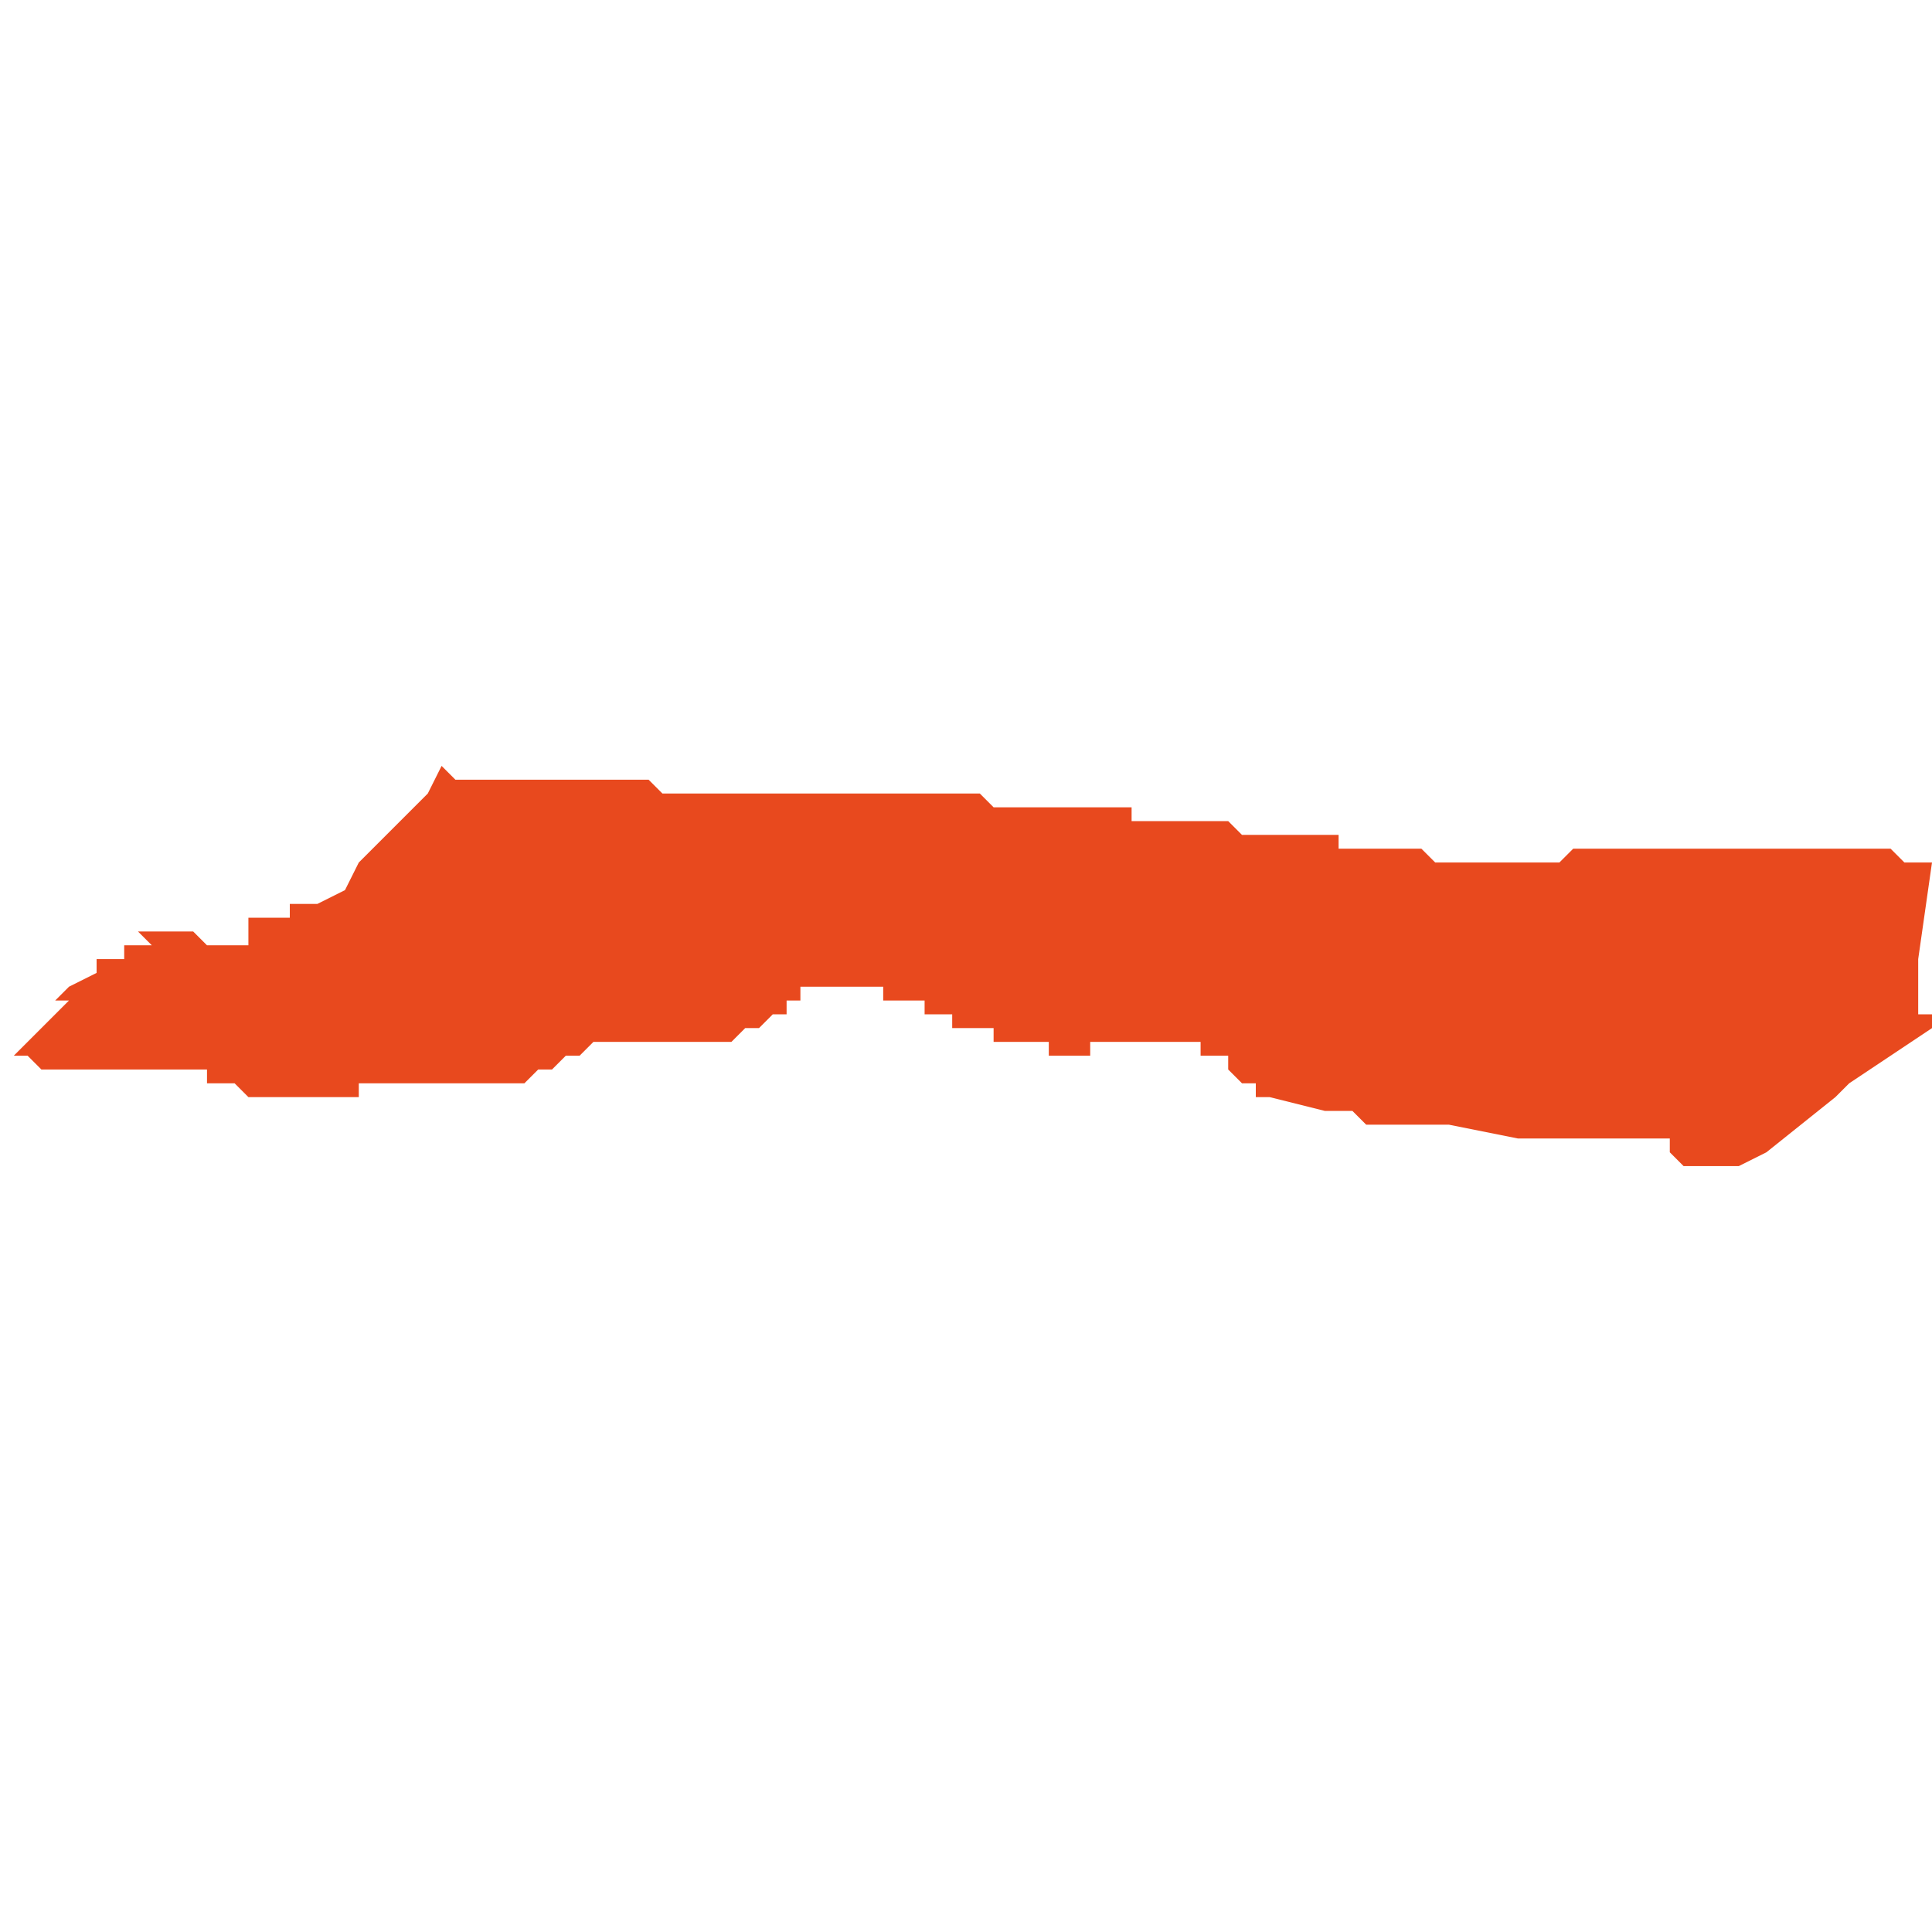 <svg xmlns="http://www.w3.org/2000/svg" xmlns:xlink="http://www.w3.org/1999/xlink" height="300" width="300" viewBox="6.916 -52.662 0.14 0.029"><path d="M 6.985 -52.643 L 6.985 -52.643 6.985 -52.643 6.985 -52.643 6.985 -52.643 6.986 -52.643 6.986 -52.643 6.986 -52.643 6.986 -52.643 6.986 -52.643 6.987 -52.643 6.988 -52.643 6.988 -52.643 6.988 -52.643 6.988 -52.642 6.989 -52.642 6.989 -52.642 6.99 -52.642 6.99 -52.642 6.99 -52.642 6.99 -52.642 6.991 -52.642 6.991 -52.642 6.992 -52.642 6.992 -52.642 6.992 -52.641 6.992 -52.641 6.992 -52.641 6.992 -52.641 6.992 -52.641 6.992 -52.641 6.993 -52.641 6.993 -52.641 6.993 -52.641 6.993 -52.641 6.993 -52.641 6.993 -52.641 6.993 -52.641 6.994 -52.641 6.994 -52.641 6.994 -52.641 6.994 -52.641 6.994 -52.641 6.994 -52.641 6.995 -52.641 6.995 -52.641 6.995 -52.641 6.995 -52.642 6.995 -52.642 6.995 -52.642 6.995 -52.642 6.996 -52.642 6.996 -52.642 6.996 -52.642 6.997 -52.642 6.997 -52.642 6.997 -52.642 6.997 -52.642 6.997 -52.642 6.998 -52.642 6.998 -52.642 6.998 -52.642 6.999 -52.642 6.999 -52.642 7 -52.642 7 -52.642 7 -52.642 7.001 -52.642 7.001 -52.642 7.001 -52.642 7.001 -52.642 7.002 -52.642 7.002 -52.642 7.002 -52.642 7.003 -52.642 7.003 -52.642 7.003 -52.641 7.004 -52.641 7.004 -52.641 7.004 -52.641 7.004 -52.641 7.005 -52.641 7.005 -52.64 7.005 -52.64 7.005 -52.64 7.005 -52.64 7.006 -52.639 7.006 -52.639 7.006 -52.639 7.006 -52.639 7.006 -52.639 7.006 -52.639 7.006 -52.639 7.006 -52.639 7.006 -52.639 7.006 -52.639 7.006 -52.639 7.007 -52.639 7.007 -52.638 7.007 -52.638 7.007 -52.638 7.007 -52.638 7.007 -52.638 7.008 -52.638 7.008 -52.638 7.012 -52.637 7.012 -52.637 7.012 -52.637 7.013 -52.637 7.013 -52.637 7.013 -52.637 7.013 -52.637 7.014 -52.637 7.015 -52.636 7.015 -52.636 7.015 -52.636 7.018 -52.636 7.018 -52.636 7.018 -52.636 7.02 -52.636 7.021 -52.636 7.021 -52.636 7.026 -52.635 7.027 -52.635 7.027 -52.635 7.028 -52.635 7.029 -52.635 7.03 -52.635 7.03 -52.635 7.031 -52.635 7.031 -52.635 7.033 -52.635 7.034 -52.635 7.035 -52.635 7.035 -52.635 7.035 -52.635 7.035 -52.635 7.035 -52.635 7.035 -52.635 7.036 -52.635 7.036 -52.635 7.036 -52.635 7.036 -52.635 7.036 -52.635 7.036 -52.635 7.036 -52.635 7.036 -52.635 7.037 -52.635 7.037 -52.634 7.037 -52.634 7.037 -52.634 7.037 -52.634 7.037 -52.634 7.038 -52.633 7.038 -52.633 7.038 -52.633 7.038 -52.633 7.039 -52.633 7.039 -52.633 7.039 -52.633 7.039 -52.633 7.039 -52.633 7.04 -52.633 7.04 -52.633 7.04 -52.633 7.041 -52.633 7.041 -52.633 7.041 -52.633 7.041 -52.633 7.041 -52.633 7.042 -52.633 7.042 -52.633 7.042 -52.633 7.042 -52.633 7.042 -52.633 7.044 -52.634 7.049 -52.638 7.05 -52.639 7.056 -52.643 7.056 -52.644 7.056 -52.644 7.056 -52.644 7.055 -52.644 7.055 -52.644 7.055 -52.644 7.055 -52.644 7.055 -52.645 7.055 -52.647 7.055 -52.647 7.055 -52.648 7.056 -52.655 7.056 -52.655 7.055 -52.655 7.055 -52.655 7.054 -52.655 7.053 -52.656 7.052 -52.656 7.051 -52.656 7.049 -52.656 7.049 -52.656 7.048 -52.656 7.048 -52.656 7.047 -52.656 7.045 -52.656 7.045 -52.656 7.044 -52.656 7.042 -52.656 7.041 -52.656 7.041 -52.656 7.04 -52.656 7.04 -52.656 7.04 -52.656 7.039 -52.656 7.039 -52.656 7.039 -52.656 7.039 -52.656 7.039 -52.656 7.038 -52.656 7.038 -52.656 7.038 -52.656 7.037 -52.656 7.037 -52.656 7.036 -52.656 7.035 -52.656 7.035 -52.656 7.035 -52.656 7.034 -52.656 7.034 -52.656 7.032 -52.656 7.031 -52.656 7.03 -52.656 7.029 -52.655 7.029 -52.655 7.028 -52.655 7.028 -52.655 7.027 -52.655 7.026 -52.655 7.026 -52.655 7.026 -52.655 7.026 -52.655 7.025 -52.655 7.024 -52.655 7.024 -52.655 7.023 -52.655 7.023 -52.655 7.022 -52.655 7.022 -52.655 7.021 -52.655 7.021 -52.655 7.021 -52.655 7.02 -52.655 7.02 -52.655 7.019 -52.656 7.018 -52.656 7.018 -52.656 7.017 -52.656 7.017 -52.656 7.016 -52.656 7.016 -52.656 7.015 -52.656 7.015 -52.656 7.014 -52.656 7.014 -52.656 7.013 -52.656 7.013 -52.657 7.012 -52.657 7.011 -52.657 7.011 -52.657 7.01 -52.657 7.009 -52.657 7.009 -52.657 7.008 -52.657 7.008 -52.657 7.007 -52.657 7.006 -52.657 7.005 -52.658 7.004 -52.658 7.003 -52.658 7.001 -52.658 7 -52.658 7 -52.658 6.999 -52.658 6.998 -52.658 6.998 -52.659 6.998 -52.659 6.997 -52.659 6.997 -52.659 6.996 -52.659 6.995 -52.659 6.994 -52.659 6.994 -52.659 6.993 -52.659 6.993 -52.659 6.993 -52.659 6.993 -52.659 6.993 -52.659 6.992 -52.659 6.992 -52.659 6.991 -52.659 6.991 -52.659 6.991 -52.659 6.99 -52.659 6.99 -52.659 6.99 -52.659 6.99 -52.659 6.989 -52.659 6.989 -52.659 6.989 -52.659 6.989 -52.659 6.989 -52.659 6.989 -52.659 6.988 -52.659 6.988 -52.659 6.987 -52.66 6.987 -52.66 6.986 -52.66 6.986 -52.66 6.986 -52.66 6.986 -52.66 6.986 -52.66 6.985 -52.66 6.985 -52.66 6.985 -52.66 6.985 -52.66 6.985 -52.66 6.984 -52.66 6.984 -52.66 6.983 -52.66 6.983 -52.66 6.983 -52.66 6.983 -52.66 6.983 -52.66 6.982 -52.66 6.982 -52.66 6.982 -52.66 6.981 -52.66 6.981 -52.66 6.981 -52.66 6.979 -52.66 6.979 -52.66 6.979 -52.66 6.979 -52.66 6.977 -52.66 6.977 -52.66 6.976 -52.66 6.975 -52.66 6.974 -52.66 6.974 -52.66 6.974 -52.66 6.973 -52.66 6.973 -52.66 6.972 -52.66 6.972 -52.66 6.971 -52.66 6.971 -52.66 6.97 -52.66 6.97 -52.66 6.969 -52.66 6.968 -52.66 6.968 -52.66 6.967 -52.66 6.967 -52.66 6.966 -52.66 6.966 -52.66 6.966 -52.66 6.966 -52.66 6.966 -52.66 6.965 -52.66 6.965 -52.66 6.965 -52.66 6.964 -52.66 6.964 -52.66 6.963 -52.661 6.963 -52.661 6.962 -52.661 6.962 -52.661 6.961 -52.661 6.961 -52.661 6.961 -52.661 6.96 -52.661 6.96 -52.661 6.959 -52.661 6.958 -52.661 6.958 -52.661 6.957 -52.661 6.957 -52.661 6.956 -52.661 6.956 -52.661 6.955 -52.661 6.955 -52.661 6.954 -52.661 6.954 -52.661 6.954 -52.661 6.953 -52.661 6.952 -52.661 6.952 -52.661 6.951 -52.661 6.951 -52.661 6.95 -52.661 6.95 -52.661 6.949 -52.661 6.948 -52.662 6.948 -52.662 6.948 -52.662 6.947 -52.66 6.944 -52.657 6.944 -52.657 6.942 -52.655 6.942 -52.655 6.942 -52.655 6.942 -52.655 6.941 -52.653 6.941 -52.653 6.941 -52.653 6.939 -52.652 6.939 -52.652 6.939 -52.652 6.939 -52.652 6.939 -52.652 6.939 -52.652 6.939 -52.652 6.938 -52.652 6.938 -52.652 6.938 -52.652 6.938 -52.652 6.938 -52.652 6.938 -52.652 6.938 -52.652 6.938 -52.652 6.938 -52.652 6.938 -52.652 6.937 -52.652 6.937 -52.652 6.937 -52.651 6.937 -52.651 6.937 -52.651 6.937 -52.651 6.937 -52.651 6.937 -52.651 6.937 -52.651 6.937 -52.651 6.937 -52.651 6.937 -52.651 6.937 -52.651 6.936 -52.651 6.936 -52.651 6.936 -52.651 6.936 -52.651 6.936 -52.651 6.936 -52.651 6.936 -52.651 6.936 -52.651 6.936 -52.651 6.935 -52.651 6.935 -52.651 6.935 -52.651 6.935 -52.651 6.935 -52.651 6.935 -52.651 6.935 -52.651 6.935 -52.651 6.935 -52.651 6.935 -52.651 6.934 -52.651 6.934 -52.651 6.934 -52.651 6.934 -52.651 6.934 -52.651 6.934 -52.651 6.934 -52.65 6.934 -52.65 6.934 -52.65 6.934 -52.65 6.934 -52.65 6.934 -52.65 6.934 -52.65 6.934 -52.65 6.934 -52.65 6.934 -52.65 6.934 -52.65 6.934 -52.65 6.934 -52.65 6.934 -52.65 6.934 -52.65 6.934 -52.65 6.934 -52.65 6.934 -52.649 6.934 -52.649 6.934 -52.649 6.934 -52.649 6.934 -52.649 6.934 -52.649 6.934 -52.649 6.934 -52.649 6.934 -52.649 6.932 -52.649 6.931 -52.649 6.931 -52.649 6.93 -52.65 6.93 -52.65 6.928 -52.65 6.928 -52.65 6.927 -52.65 6.927 -52.65 6.927 -52.65 6.927 -52.65 6.926 -52.65 6.926 -52.65 6.926 -52.65 6.926 -52.65 6.926 -52.65 6.927 -52.649 6.925 -52.649 6.925 -52.648 6.923 -52.648 6.923 -52.648 6.923 -52.648 6.923 -52.647 6.923 -52.647 6.921 -52.646 6.921 -52.646 6.921 -52.646 6.92 -52.645 6.921 -52.645 6.921 -52.645 6.917 -52.641 6.916 -52.641 6.916 -52.641 6.918 -52.641 6.919 -52.64 6.919 -52.64 6.919 -52.64 6.919 -52.64 6.919 -52.64 6.919 -52.64 6.919 -52.64 6.919 -52.64 6.919 -52.64 6.919 -52.64 6.919 -52.64 6.92 -52.64 6.92 -52.64 6.92 -52.64 6.92 -52.64 6.92 -52.64 6.921 -52.64 6.923 -52.64 6.924 -52.64 6.926 -52.64 6.927 -52.64 6.928 -52.64 6.928 -52.64 6.928 -52.64 6.928 -52.64 6.928 -52.64 6.928 -52.64 6.928 -52.64 6.929 -52.64 6.929 -52.64 6.929 -52.64 6.929 -52.64 6.929 -52.64 6.929 -52.64 6.929 -52.64 6.93 -52.64 6.93 -52.64 6.93 -52.64 6.93 -52.64 6.93 -52.64 6.93 -52.64 6.931 -52.64 6.931 -52.64 6.931 -52.639 6.932 -52.639 6.932 -52.639 6.933 -52.639 6.934 -52.638 6.934 -52.638 6.935 -52.638 6.935 -52.638 6.935 -52.638 6.935 -52.638 6.937 -52.638 6.938 -52.638 6.939 -52.638 6.939 -52.638 6.939 -52.638 6.939 -52.638 6.939 -52.638 6.94 -52.638 6.94 -52.638 6.941 -52.638 6.942 -52.638 6.942 -52.639 6.943 -52.639 6.943 -52.639 6.944 -52.639 6.945 -52.639 6.945 -52.639 6.945 -52.639 6.945 -52.639 6.945 -52.639 6.946 -52.639 6.946 -52.639 6.947 -52.639 6.947 -52.639 6.947 -52.639 6.948 -52.639 6.948 -52.639 6.949 -52.639 6.95 -52.639 6.95 -52.639 6.951 -52.639 6.952 -52.639 6.952 -52.639 6.953 -52.639 6.953 -52.639 6.954 -52.639 6.954 -52.639 6.954 -52.639 6.954 -52.639 6.954 -52.639 6.954 -52.639 6.954 -52.639 6.954 -52.639 6.954 -52.639 6.954 -52.639 6.954 -52.639 6.955 -52.64 6.955 -52.64 6.956 -52.64 6.956 -52.64 6.957 -52.641 6.957 -52.641 6.958 -52.641 6.958 -52.641 6.959 -52.642 6.959 -52.642 6.959 -52.642 6.959 -52.642 6.959 -52.642 6.959 -52.642 6.959 -52.642 6.959 -52.642 6.959 -52.642 6.959 -52.642 6.96 -52.642 6.96 -52.642 6.96 -52.642 6.961 -52.642 6.962 -52.642 6.963 -52.642 6.963 -52.642 6.965 -52.642 6.966 -52.642 6.967 -52.642 6.968 -52.642 6.968 -52.642 6.968 -52.642 6.968 -52.642 6.968 -52.642 6.968 -52.642 6.968 -52.642 6.968 -52.642 6.968 -52.642 6.968 -52.642 6.968 -52.642 6.969 -52.642 6.97 -52.643 6.97 -52.643 6.97 -52.643 6.97 -52.643 6.97 -52.643 6.97 -52.643 6.971 -52.643 6.971 -52.643 6.972 -52.644 6.972 -52.644 6.973 -52.644 6.973 -52.645 6.974 -52.645 6.974 -52.646 6.975 -52.646 6.975 -52.646 6.975 -52.646 6.975 -52.646 6.975 -52.646 6.975 -52.646 6.975 -52.646 6.976 -52.646 6.976 -52.646 6.976 -52.646 6.976 -52.646 6.976 -52.646 6.976 -52.646 6.976 -52.646 6.976 -52.646 6.976 -52.646 6.976 -52.646 6.977 -52.646 6.977 -52.646 6.977 -52.646 6.978 -52.646 6.979 -52.646 6.98 -52.646 6.98 -52.645 6.981 -52.645 6.981 -52.645 6.982 -52.645 6.982 -52.645 6.982 -52.645 6.982 -52.645 6.982 -52.645 6.983 -52.645 6.983 -52.645 6.983 -52.645 6.983 -52.644 6.984 -52.644 6.984 -52.644 6.984 -52.644 6.984 -52.644 6.984 -52.644 6.984 -52.644 6.984 -52.644 6.984 -52.644 6.984 -52.644 6.984 -52.644 6.985 -52.644 6.985 -52.643 6.985 -52.643 Z" fill="#e8491e" /></svg>